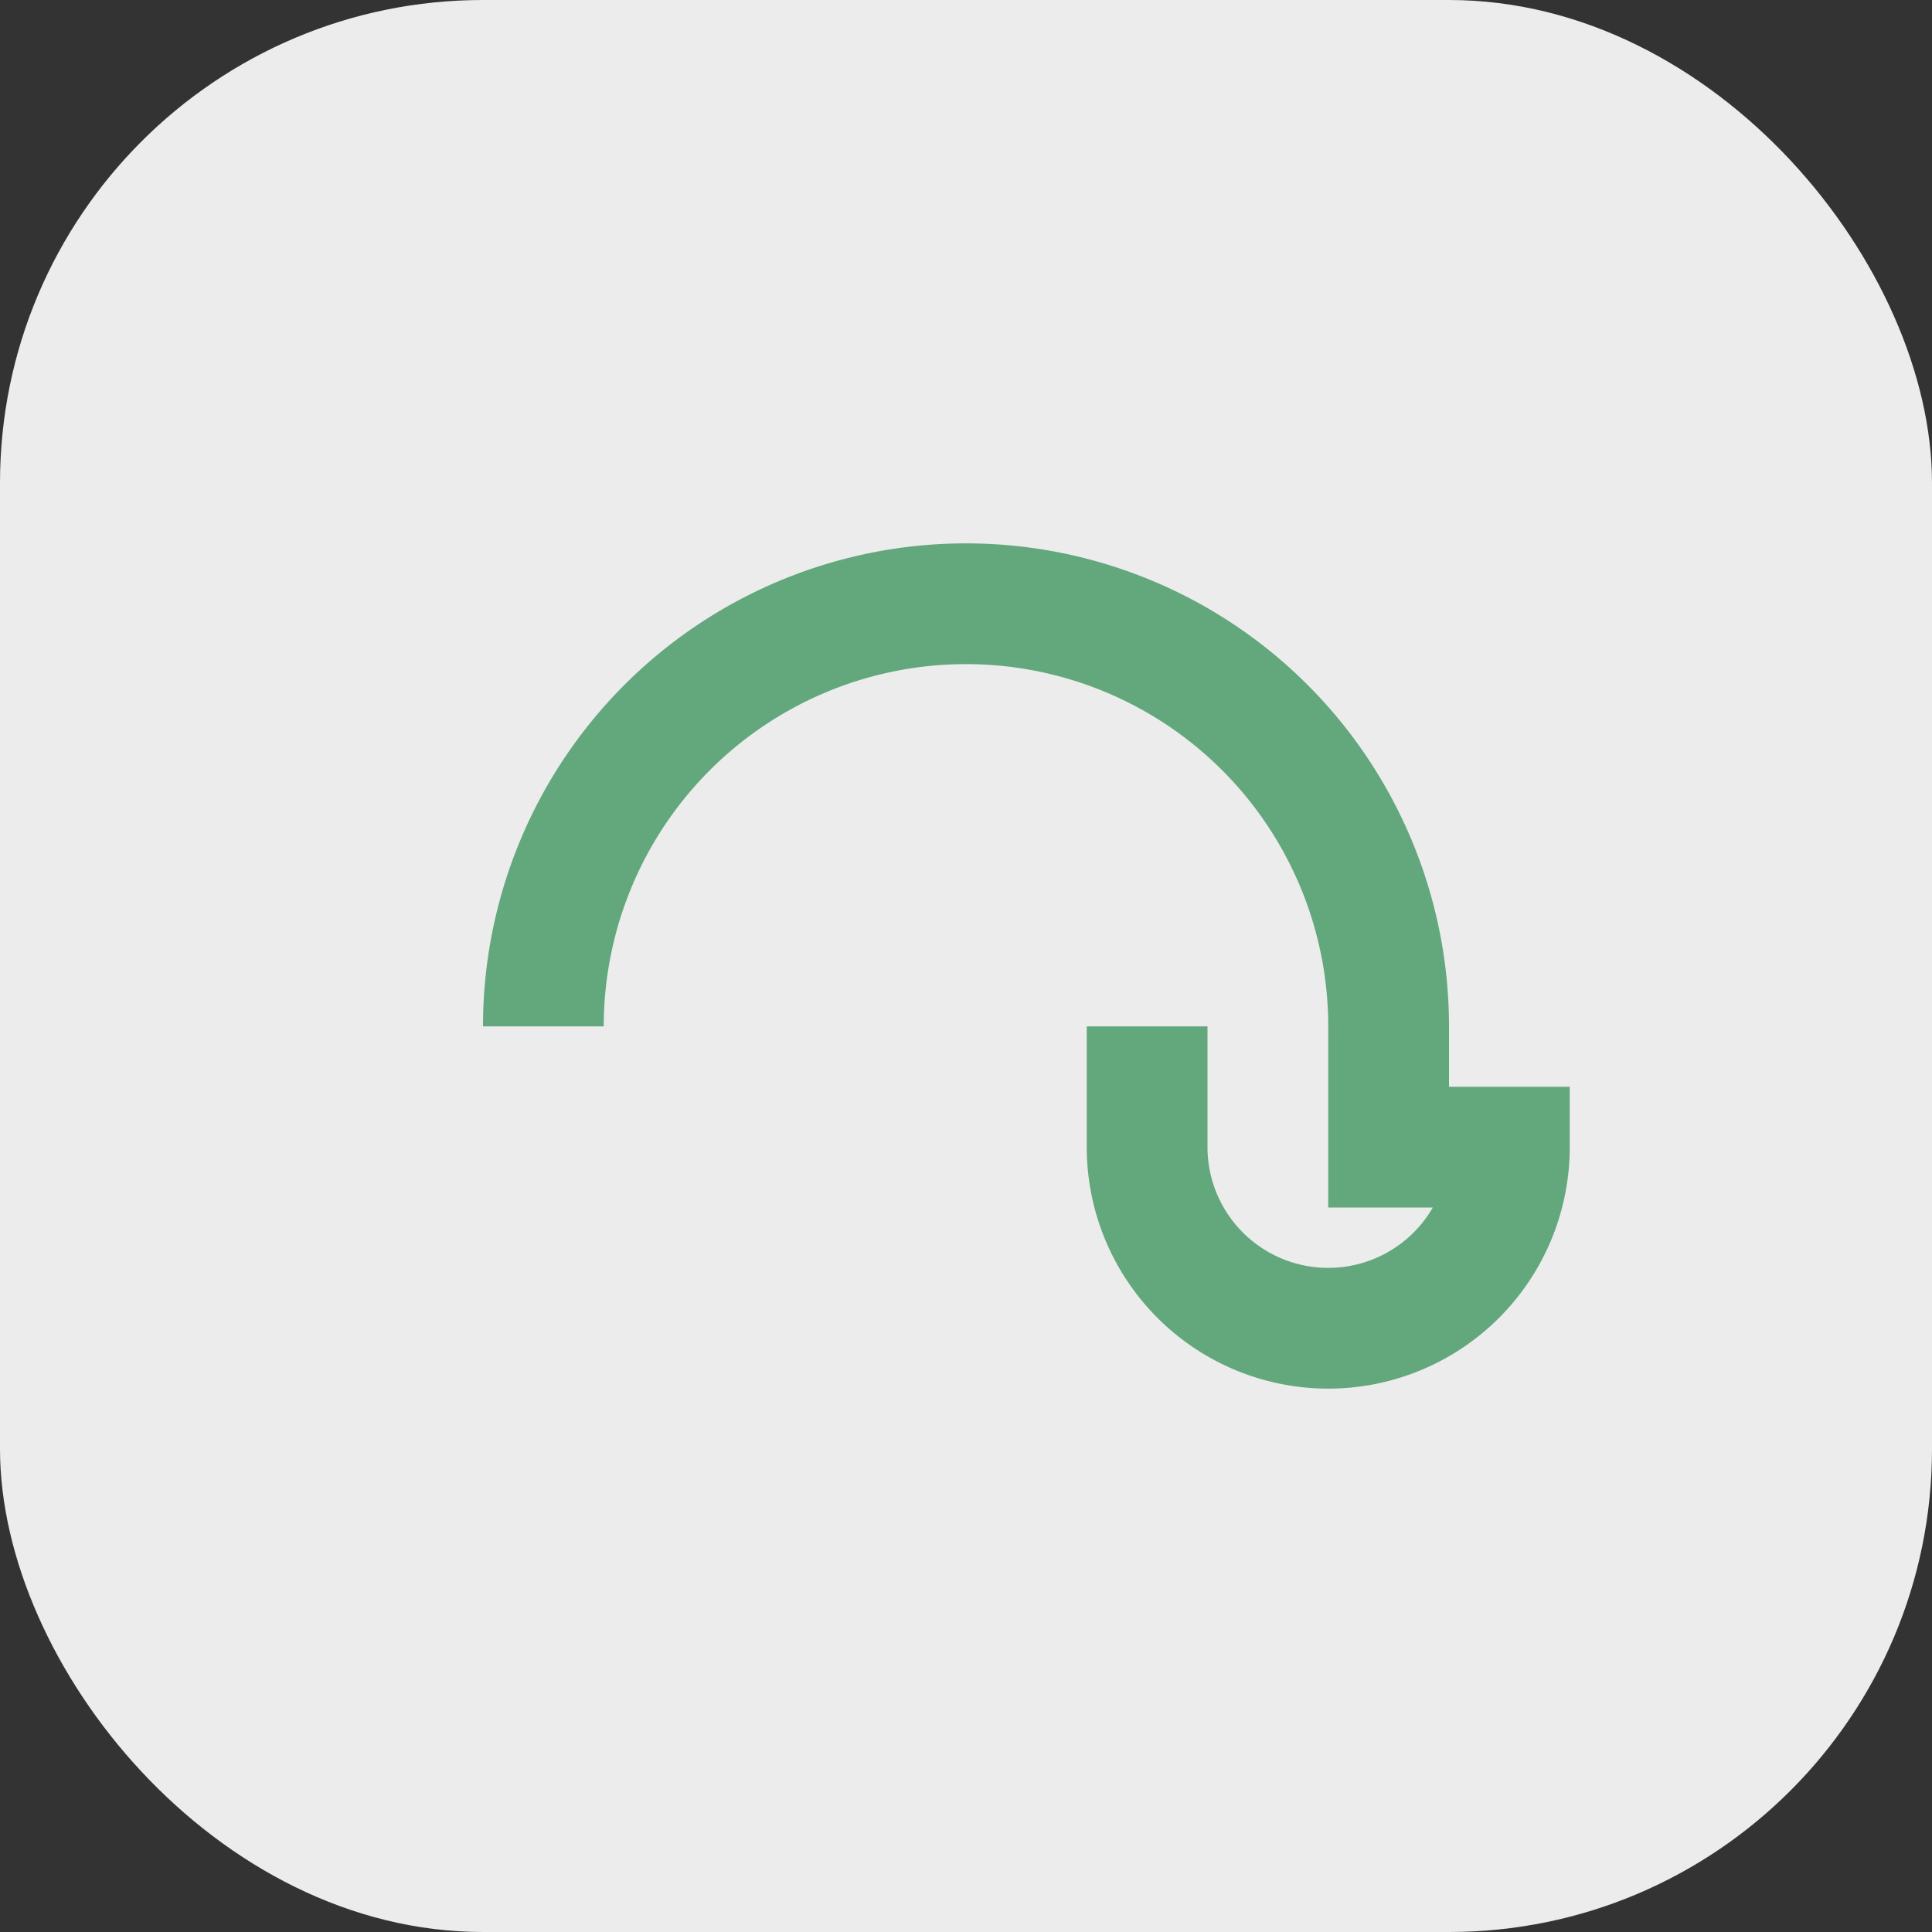 <?xml version="1.0" encoding="UTF-8"?>
<svg xmlns="http://www.w3.org/2000/svg" width="32" height="32" viewBox="0 0 32 32"><rect x="0" y="0" width="32" height="32" fill="#333333" stroke="none"/><rect width="32" height="32" rx="8" fill="#ececec"/><path d="M9 17a7 7 0 0 1 14 0v2h2a3 3 0 1 1-6 0v-2" stroke="#62a87c" stroke-width="2" fill="none"/></svg>